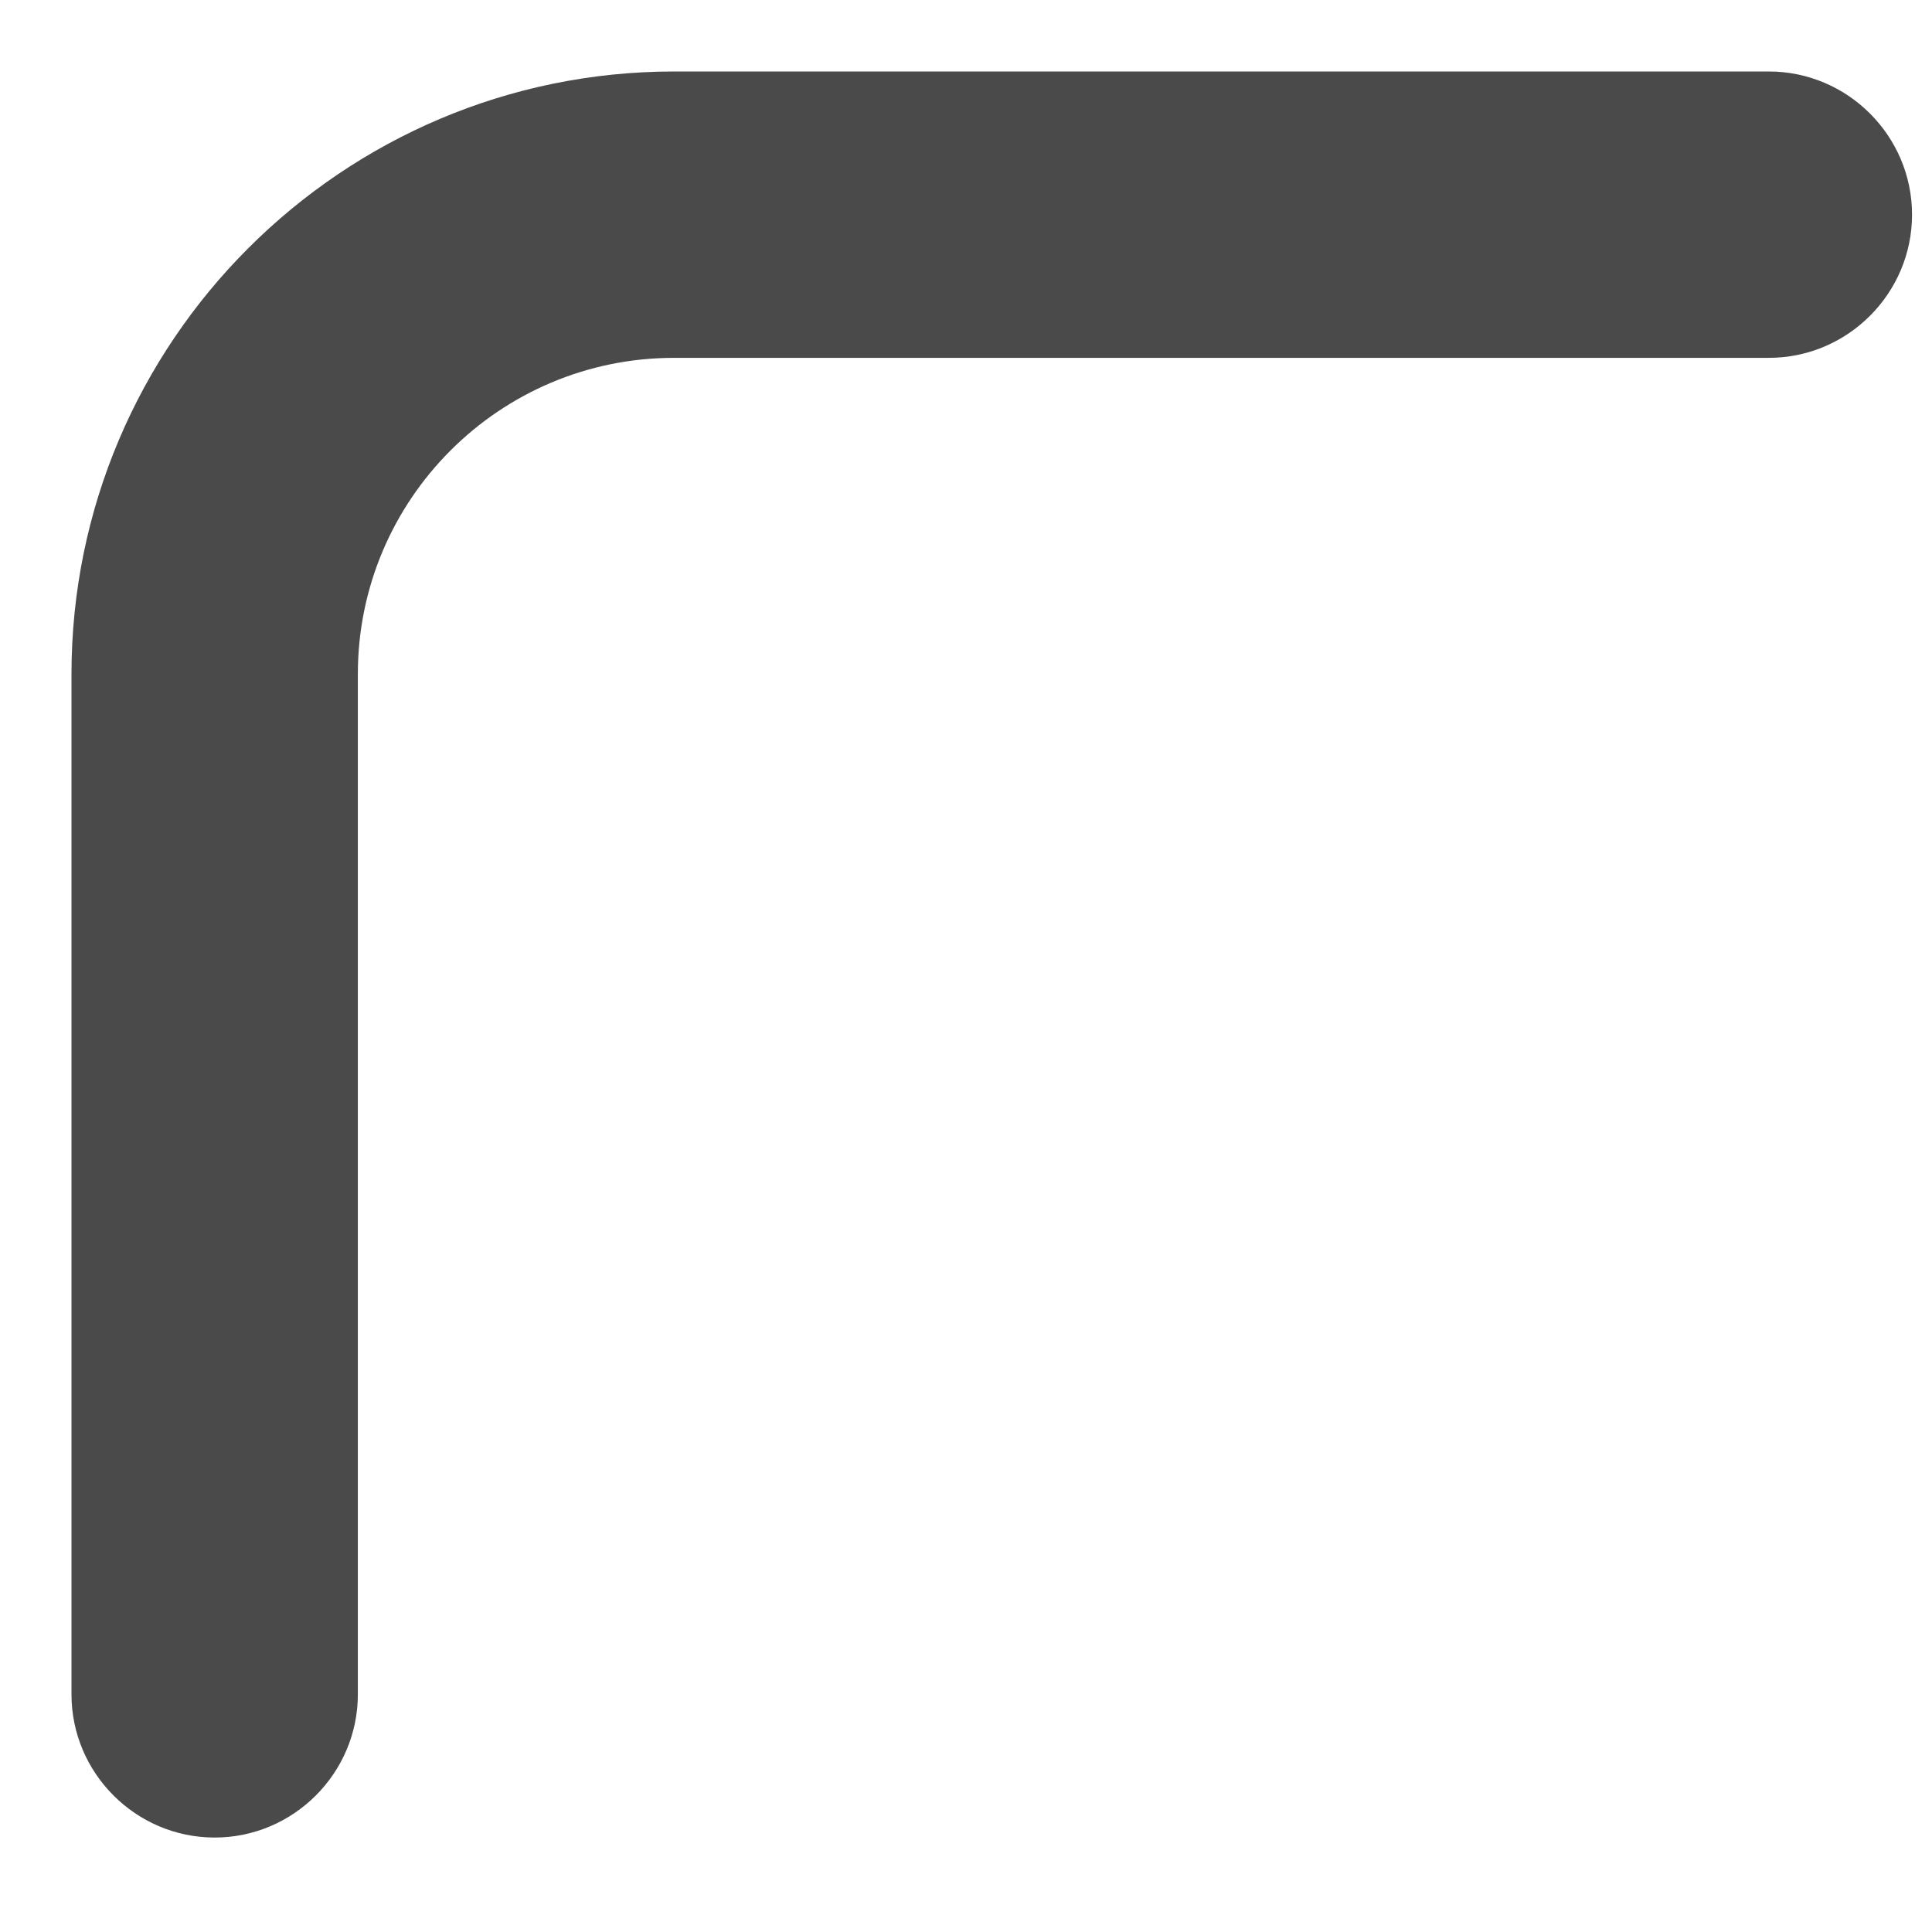 ﻿<?xml version="1.0" encoding="utf-8"?>
<svg version="1.1" xmlns:xlink="http://www.w3.org/1999/xlink" width="9px" height="9px" xmlns="http://www.w3.org/2000/svg">
  <g transform="matrix(1 0 0 1 -23 -14 )">
    <path d="M 8.907 1  C 8.907 0.633  8.607 0.333  8.24 0.333  L 3.14 0.333  C 1.593 0.333  0.333 1.593  0.333 3.14  L 0.333 7.893  C 0.333 8.26  0.633 8.56  1 8.56  C 1.367 8.56  1.667 8.26  1.667 7.893  L 1.667 3.14  C 1.667 2.327  2.327 1.667  3.14 1.667  L 8.24 1.667  C 8.607 1.667  8.907 1.367  8.907 1  Z " fill-rule="nonzero" fill="#4a4a4a" stroke="none" transform="matrix(1 0 0 1 23 14 )" />
  </g>
</svg>